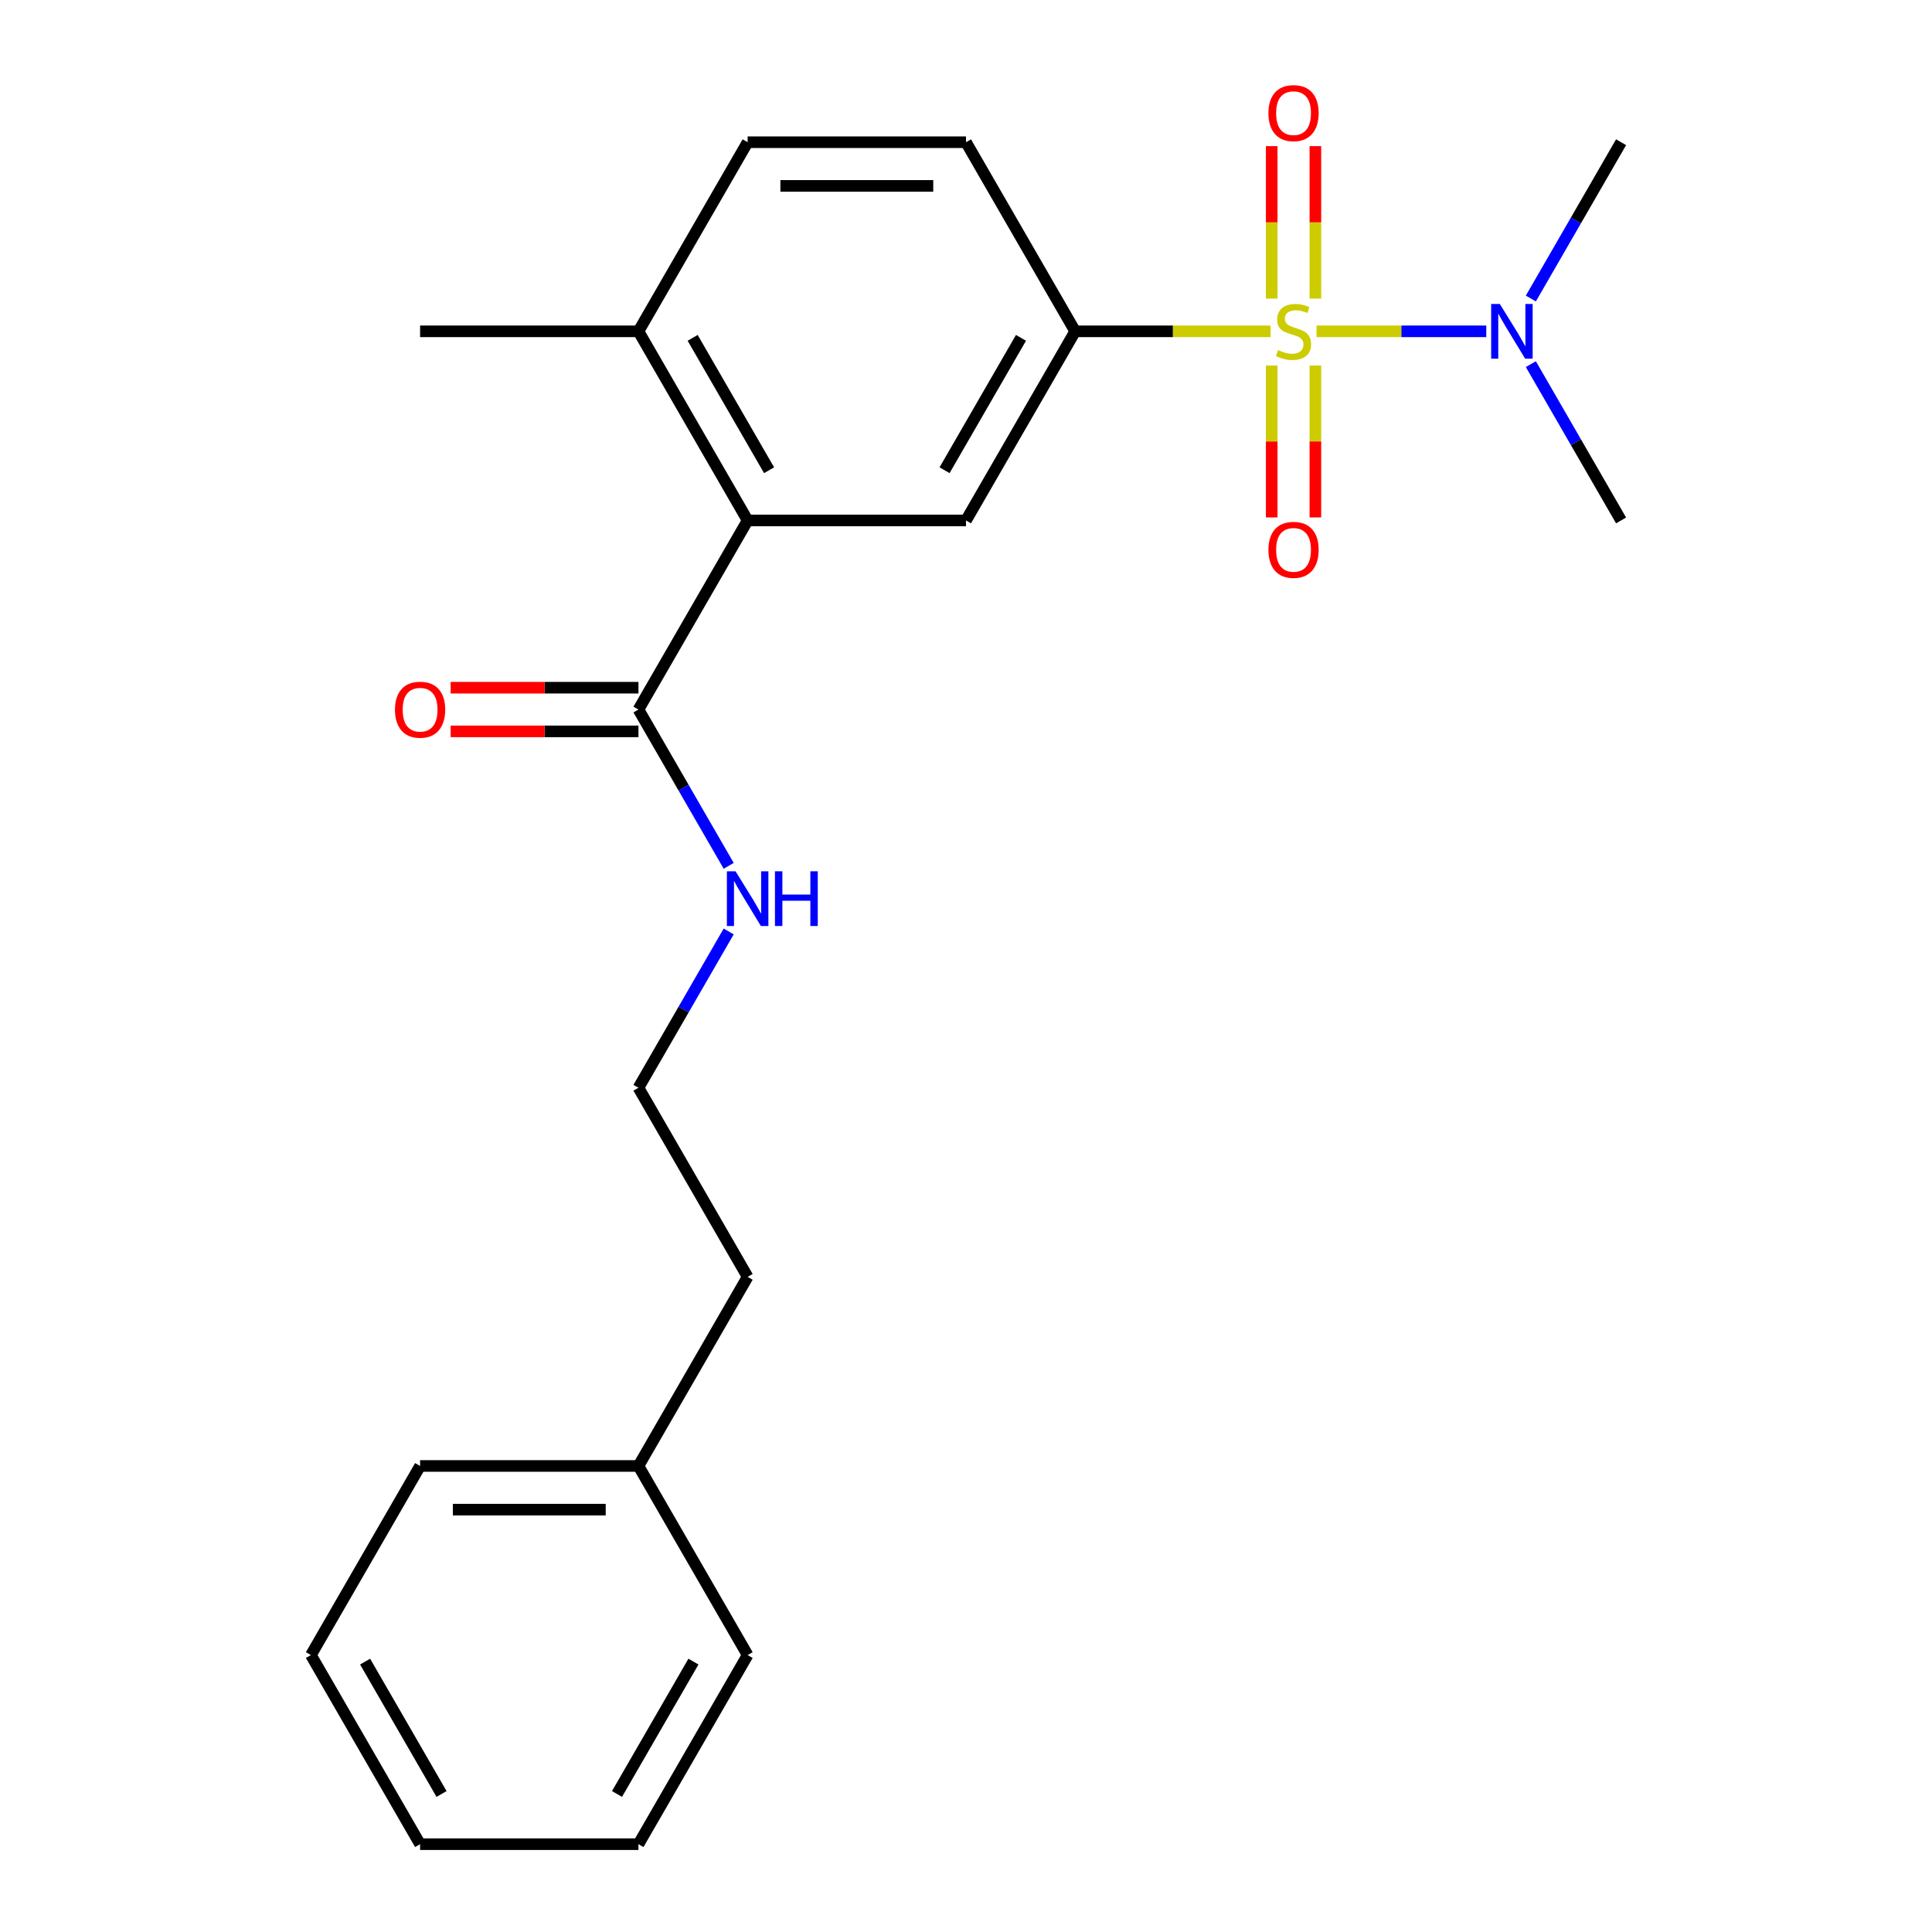 <?xml version='1.0' encoding='iso-8859-1'?>
<svg version='1.1' baseProfile='full'
              xmlns='http://www.w3.org/2000/svg'
                      xmlns:rdkit='http://www.rdkit.org/xml'
                      xmlns:xlink='http://www.w3.org/1999/xlink'
                  xml:space='preserve'
width='1000px' height='1000px' viewBox='0 0 1000 1000'>
<!-- END OF HEADER -->
<rect style='opacity:1.0;fill:#FFFFFF;stroke:none' width='1000' height='1000' x='0' y='0'> </rect>
<path class='bond-0' d='M 657.63,171.494 L 607.071,171.494' style='fill:none;fill-rule:evenodd;stroke:#CCCC00;stroke-width:6px;stroke-linecap:butt;stroke-linejoin:miter;stroke-opacity:1' />
<path class='bond-0' d='M 607.071,171.494 L 556.512,171.494' style='fill:none;fill-rule:evenodd;stroke:#000000;stroke-width:6px;stroke-linecap:butt;stroke-linejoin:miter;stroke-opacity:1' />
<path class='bond-4' d='M 681.441,171.494 L 725.366,171.494' style='fill:none;fill-rule:evenodd;stroke:#CCCC00;stroke-width:6px;stroke-linecap:butt;stroke-linejoin:miter;stroke-opacity:1' />
<path class='bond-4' d='M 725.366,171.494 L 769.291,171.494' style='fill:none;fill-rule:evenodd;stroke:#0000FF;stroke-width:6px;stroke-linecap:butt;stroke-linejoin:miter;stroke-opacity:1' />
<path class='bond-5' d='M 658.233,189.199 L 658.233,228.507' style='fill:none;fill-rule:evenodd;stroke:#CCCC00;stroke-width:6px;stroke-linecap:butt;stroke-linejoin:miter;stroke-opacity:1' />
<path class='bond-5' d='M 658.233,228.507 L 658.233,267.815' style='fill:none;fill-rule:evenodd;stroke:#FF0000;stroke-width:6px;stroke-linecap:butt;stroke-linejoin:miter;stroke-opacity:1' />
<path class='bond-5' d='M 680.838,189.199 L 680.838,228.507' style='fill:none;fill-rule:evenodd;stroke:#CCCC00;stroke-width:6px;stroke-linecap:butt;stroke-linejoin:miter;stroke-opacity:1' />
<path class='bond-5' d='M 680.838,228.507 L 680.838,267.815' style='fill:none;fill-rule:evenodd;stroke:#FF0000;stroke-width:6px;stroke-linecap:butt;stroke-linejoin:miter;stroke-opacity:1' />
<path class='bond-6' d='M 680.838,154.548 L 680.838,115.09' style='fill:none;fill-rule:evenodd;stroke:#CCCC00;stroke-width:6px;stroke-linecap:butt;stroke-linejoin:miter;stroke-opacity:1' />
<path class='bond-6' d='M 680.838,115.09 L 680.838,75.632' style='fill:none;fill-rule:evenodd;stroke:#FF0000;stroke-width:6px;stroke-linecap:butt;stroke-linejoin:miter;stroke-opacity:1' />
<path class='bond-6' d='M 658.233,154.548 L 658.233,115.09' style='fill:none;fill-rule:evenodd;stroke:#CCCC00;stroke-width:6px;stroke-linecap:butt;stroke-linejoin:miter;stroke-opacity:1' />
<path class='bond-6' d='M 658.233,115.09 L 658.233,75.632' style='fill:none;fill-rule:evenodd;stroke:#FF0000;stroke-width:6px;stroke-linecap:butt;stroke-linejoin:miter;stroke-opacity:1' />
<path class='bond-2' d='M 556.512,171.494 L 500,269.375' style='fill:none;fill-rule:evenodd;stroke:#000000;stroke-width:6px;stroke-linecap:butt;stroke-linejoin:miter;stroke-opacity:1' />
<path class='bond-2' d='M 528.459,174.874 L 488.9,243.391' style='fill:none;fill-rule:evenodd;stroke:#000000;stroke-width:6px;stroke-linecap:butt;stroke-linejoin:miter;stroke-opacity:1' />
<path class='bond-8' d='M 556.512,171.494 L 500,73.612' style='fill:none;fill-rule:evenodd;stroke:#000000;stroke-width:6px;stroke-linecap:butt;stroke-linejoin:miter;stroke-opacity:1' />
<path class='bond-1' d='M 386.976,269.375 L 500,269.375' style='fill:none;fill-rule:evenodd;stroke:#000000;stroke-width:6px;stroke-linecap:butt;stroke-linejoin:miter;stroke-opacity:1' />
<path class='bond-3' d='M 386.976,269.375 L 330.464,367.257' style='fill:none;fill-rule:evenodd;stroke:#000000;stroke-width:6px;stroke-linecap:butt;stroke-linejoin:miter;stroke-opacity:1' />
<path class='bond-23' d='M 386.976,269.375 L 330.464,171.494' style='fill:none;fill-rule:evenodd;stroke:#000000;stroke-width:6px;stroke-linecap:butt;stroke-linejoin:miter;stroke-opacity:1' />
<path class='bond-23' d='M 398.076,243.391 L 358.517,174.874' style='fill:none;fill-rule:evenodd;stroke:#000000;stroke-width:6px;stroke-linecap:butt;stroke-linejoin:miter;stroke-opacity:1' />
<path class='bond-9' d='M 330.464,355.954 L 281.865,355.954' style='fill:none;fill-rule:evenodd;stroke:#000000;stroke-width:6px;stroke-linecap:butt;stroke-linejoin:miter;stroke-opacity:1' />
<path class='bond-9' d='M 281.865,355.954 L 233.266,355.954' style='fill:none;fill-rule:evenodd;stroke:#FF0000;stroke-width:6px;stroke-linecap:butt;stroke-linejoin:miter;stroke-opacity:1' />
<path class='bond-9' d='M 330.464,378.559 L 281.865,378.559' style='fill:none;fill-rule:evenodd;stroke:#000000;stroke-width:6px;stroke-linecap:butt;stroke-linejoin:miter;stroke-opacity:1' />
<path class='bond-9' d='M 281.865,378.559 L 233.266,378.559' style='fill:none;fill-rule:evenodd;stroke:#FF0000;stroke-width:6px;stroke-linecap:butt;stroke-linejoin:miter;stroke-opacity:1' />
<path class='bond-10' d='M 330.464,367.257 L 353.817,407.705' style='fill:none;fill-rule:evenodd;stroke:#000000;stroke-width:6px;stroke-linecap:butt;stroke-linejoin:miter;stroke-opacity:1' />
<path class='bond-10' d='M 353.817,407.705 L 377.17,448.153' style='fill:none;fill-rule:evenodd;stroke:#0000FF;stroke-width:6px;stroke-linecap:butt;stroke-linejoin:miter;stroke-opacity:1' />
<path class='bond-14' d='M 792.366,154.508 L 815.719,114.06' style='fill:none;fill-rule:evenodd;stroke:#0000FF;stroke-width:6px;stroke-linecap:butt;stroke-linejoin:miter;stroke-opacity:1' />
<path class='bond-14' d='M 815.719,114.06 L 839.071,73.612' style='fill:none;fill-rule:evenodd;stroke:#000000;stroke-width:6px;stroke-linecap:butt;stroke-linejoin:miter;stroke-opacity:1' />
<path class='bond-15' d='M 792.366,188.479 L 815.719,228.927' style='fill:none;fill-rule:evenodd;stroke:#0000FF;stroke-width:6px;stroke-linecap:butt;stroke-linejoin:miter;stroke-opacity:1' />
<path class='bond-15' d='M 815.719,228.927 L 839.071,269.375' style='fill:none;fill-rule:evenodd;stroke:#000000;stroke-width:6px;stroke-linecap:butt;stroke-linejoin:miter;stroke-opacity:1' />
<path class='bond-7' d='M 330.464,171.494 L 386.976,73.612' style='fill:none;fill-rule:evenodd;stroke:#000000;stroke-width:6px;stroke-linecap:butt;stroke-linejoin:miter;stroke-opacity:1' />
<path class='bond-16' d='M 330.464,171.494 L 217.441,171.494' style='fill:none;fill-rule:evenodd;stroke:#000000;stroke-width:6px;stroke-linecap:butt;stroke-linejoin:miter;stroke-opacity:1' />
<path class='bond-11' d='M 500,73.612 L 386.976,73.612' style='fill:none;fill-rule:evenodd;stroke:#000000;stroke-width:6px;stroke-linecap:butt;stroke-linejoin:miter;stroke-opacity:1' />
<path class='bond-11' d='M 483.046,96.217 L 403.93,96.217' style='fill:none;fill-rule:evenodd;stroke:#000000;stroke-width:6px;stroke-linecap:butt;stroke-linejoin:miter;stroke-opacity:1' />
<path class='bond-12' d='M 377.17,482.124 L 353.817,522.572' style='fill:none;fill-rule:evenodd;stroke:#0000FF;stroke-width:6px;stroke-linecap:butt;stroke-linejoin:miter;stroke-opacity:1' />
<path class='bond-12' d='M 353.817,522.572 L 330.464,563.02' style='fill:none;fill-rule:evenodd;stroke:#000000;stroke-width:6px;stroke-linecap:butt;stroke-linejoin:miter;stroke-opacity:1' />
<path class='bond-17' d='M 330.464,563.02 L 386.976,660.901' style='fill:none;fill-rule:evenodd;stroke:#000000;stroke-width:6px;stroke-linecap:butt;stroke-linejoin:miter;stroke-opacity:1' />
<path class='bond-13' d='M 330.464,758.783 L 386.976,660.901' style='fill:none;fill-rule:evenodd;stroke:#000000;stroke-width:6px;stroke-linecap:butt;stroke-linejoin:miter;stroke-opacity:1' />
<path class='bond-18' d='M 330.464,758.783 L 217.441,758.783' style='fill:none;fill-rule:evenodd;stroke:#000000;stroke-width:6px;stroke-linecap:butt;stroke-linejoin:miter;stroke-opacity:1' />
<path class='bond-18' d='M 313.511,781.387 L 234.394,781.387' style='fill:none;fill-rule:evenodd;stroke:#000000;stroke-width:6px;stroke-linecap:butt;stroke-linejoin:miter;stroke-opacity:1' />
<path class='bond-19' d='M 330.464,758.783 L 386.976,856.664' style='fill:none;fill-rule:evenodd;stroke:#000000;stroke-width:6px;stroke-linecap:butt;stroke-linejoin:miter;stroke-opacity:1' />
<path class='bond-21' d='M 217.441,758.783 L 160.929,856.664' style='fill:none;fill-rule:evenodd;stroke:#000000;stroke-width:6px;stroke-linecap:butt;stroke-linejoin:miter;stroke-opacity:1' />
<path class='bond-20' d='M 386.976,856.664 L 330.464,954.545' style='fill:none;fill-rule:evenodd;stroke:#000000;stroke-width:6px;stroke-linecap:butt;stroke-linejoin:miter;stroke-opacity:1' />
<path class='bond-20' d='M 358.923,860.044 L 319.365,928.561' style='fill:none;fill-rule:evenodd;stroke:#000000;stroke-width:6px;stroke-linecap:butt;stroke-linejoin:miter;stroke-opacity:1' />
<path class='bond-22' d='M 330.464,954.545 L 217.441,954.545' style='fill:none;fill-rule:evenodd;stroke:#000000;stroke-width:6px;stroke-linecap:butt;stroke-linejoin:miter;stroke-opacity:1' />
<path class='bond-24' d='M 160.929,856.664 L 217.441,954.545' style='fill:none;fill-rule:evenodd;stroke:#000000;stroke-width:6px;stroke-linecap:butt;stroke-linejoin:miter;stroke-opacity:1' />
<path class='bond-24' d='M 188.982,860.044 L 228.54,928.561' style='fill:none;fill-rule:evenodd;stroke:#000000;stroke-width:6px;stroke-linecap:butt;stroke-linejoin:miter;stroke-opacity:1' />
<path  class='atom-0' d='M 661.536 181.214
Q 661.856 181.334, 663.176 181.894
Q 664.496 182.454, 665.936 182.814
Q 667.416 183.134, 668.856 183.134
Q 671.536 183.134, 673.096 181.854
Q 674.656 180.534, 674.656 178.254
Q 674.656 176.694, 673.856 175.734
Q 673.096 174.774, 671.896 174.254
Q 670.696 173.734, 668.696 173.134
Q 666.176 172.374, 664.656 171.654
Q 663.176 170.934, 662.096 169.414
Q 661.056 167.894, 661.056 165.334
Q 661.056 161.774, 663.456 159.574
Q 665.896 157.374, 670.696 157.374
Q 673.976 157.374, 677.696 158.934
L 676.776 162.014
Q 673.376 160.614, 670.816 160.614
Q 668.056 160.614, 666.536 161.774
Q 665.016 162.894, 665.056 164.854
Q 665.056 166.374, 665.816 167.294
Q 666.616 168.214, 667.736 168.734
Q 668.896 169.254, 670.816 169.854
Q 673.376 170.654, 674.896 171.454
Q 676.416 172.254, 677.496 173.894
Q 678.616 175.494, 678.616 178.254
Q 678.616 182.174, 675.976 184.294
Q 673.376 186.374, 669.016 186.374
Q 666.496 186.374, 664.576 185.814
Q 662.696 185.294, 660.456 184.374
L 661.536 181.214
' fill='#CCCC00'/>
<path  class='atom-5' d='M 776.299 157.334
L 785.579 172.334
Q 786.499 173.814, 787.979 176.494
Q 789.459 179.174, 789.539 179.334
L 789.539 157.334
L 793.299 157.334
L 793.299 185.654
L 789.419 185.654
L 779.459 169.254
Q 778.299 167.334, 777.059 165.134
Q 775.859 162.934, 775.499 162.254
L 775.499 185.654
L 771.819 185.654
L 771.819 157.334
L 776.299 157.334
' fill='#0000FF'/>
<path  class='atom-6' d='M 656.536 284.598
Q 656.536 277.798, 659.896 273.998
Q 663.256 270.198, 669.536 270.198
Q 675.816 270.198, 679.176 273.998
Q 682.536 277.798, 682.536 284.598
Q 682.536 291.478, 679.136 295.398
Q 675.736 299.278, 669.536 299.278
Q 663.296 299.278, 659.896 295.398
Q 656.536 291.518, 656.536 284.598
M 669.536 296.078
Q 673.856 296.078, 676.176 293.198
Q 678.536 290.278, 678.536 284.598
Q 678.536 279.038, 676.176 276.238
Q 673.856 273.398, 669.536 273.398
Q 665.216 273.398, 662.856 276.198
Q 660.536 278.998, 660.536 284.598
Q 660.536 290.318, 662.856 293.198
Q 665.216 296.078, 669.536 296.078
' fill='#FF0000'/>
<path  class='atom-7' d='M 656.536 58.55
Q 656.536 51.75, 659.896 47.95
Q 663.256 44.15, 669.536 44.15
Q 675.816 44.15, 679.176 47.95
Q 682.536 51.75, 682.536 58.55
Q 682.536 65.43, 679.136 69.35
Q 675.736 73.23, 669.536 73.23
Q 663.296 73.23, 659.896 69.35
Q 656.536 65.47, 656.536 58.55
M 669.536 70.03
Q 673.856 70.03, 676.176 67.15
Q 678.536 64.23, 678.536 58.55
Q 678.536 52.99, 676.176 50.19
Q 673.856 47.35, 669.536 47.35
Q 665.216 47.35, 662.856 50.15
Q 660.536 52.95, 660.536 58.55
Q 660.536 64.27, 662.856 67.15
Q 665.216 70.03, 669.536 70.03
' fill='#FF0000'/>
<path  class='atom-10' d='M 204.441 367.337
Q 204.441 360.537, 207.801 356.737
Q 211.161 352.937, 217.441 352.937
Q 223.721 352.937, 227.081 356.737
Q 230.441 360.537, 230.441 367.337
Q 230.441 374.217, 227.041 378.137
Q 223.641 382.017, 217.441 382.017
Q 211.201 382.017, 207.801 378.137
Q 204.441 374.257, 204.441 367.337
M 217.441 378.817
Q 221.761 378.817, 224.081 375.937
Q 226.441 373.017, 226.441 367.337
Q 226.441 361.777, 224.081 358.977
Q 221.761 356.137, 217.441 356.137
Q 213.121 356.137, 210.761 358.937
Q 208.441 361.737, 208.441 367.337
Q 208.441 373.057, 210.761 375.937
Q 213.121 378.817, 217.441 378.817
' fill='#FF0000'/>
<path  class='atom-11' d='M 380.716 450.978
L 389.996 465.978
Q 390.916 467.458, 392.396 470.138
Q 393.876 472.818, 393.956 472.978
L 393.956 450.978
L 397.716 450.978
L 397.716 479.298
L 393.836 479.298
L 383.876 462.898
Q 382.716 460.978, 381.476 458.778
Q 380.276 456.578, 379.916 455.898
L 379.916 479.298
L 376.236 479.298
L 376.236 450.978
L 380.716 450.978
' fill='#0000FF'/>
<path  class='atom-11' d='M 401.116 450.978
L 404.956 450.978
L 404.956 463.018
L 419.436 463.018
L 419.436 450.978
L 423.276 450.978
L 423.276 479.298
L 419.436 479.298
L 419.436 466.218
L 404.956 466.218
L 404.956 479.298
L 401.116 479.298
L 401.116 450.978
' fill='#0000FF'/>
</svg>
